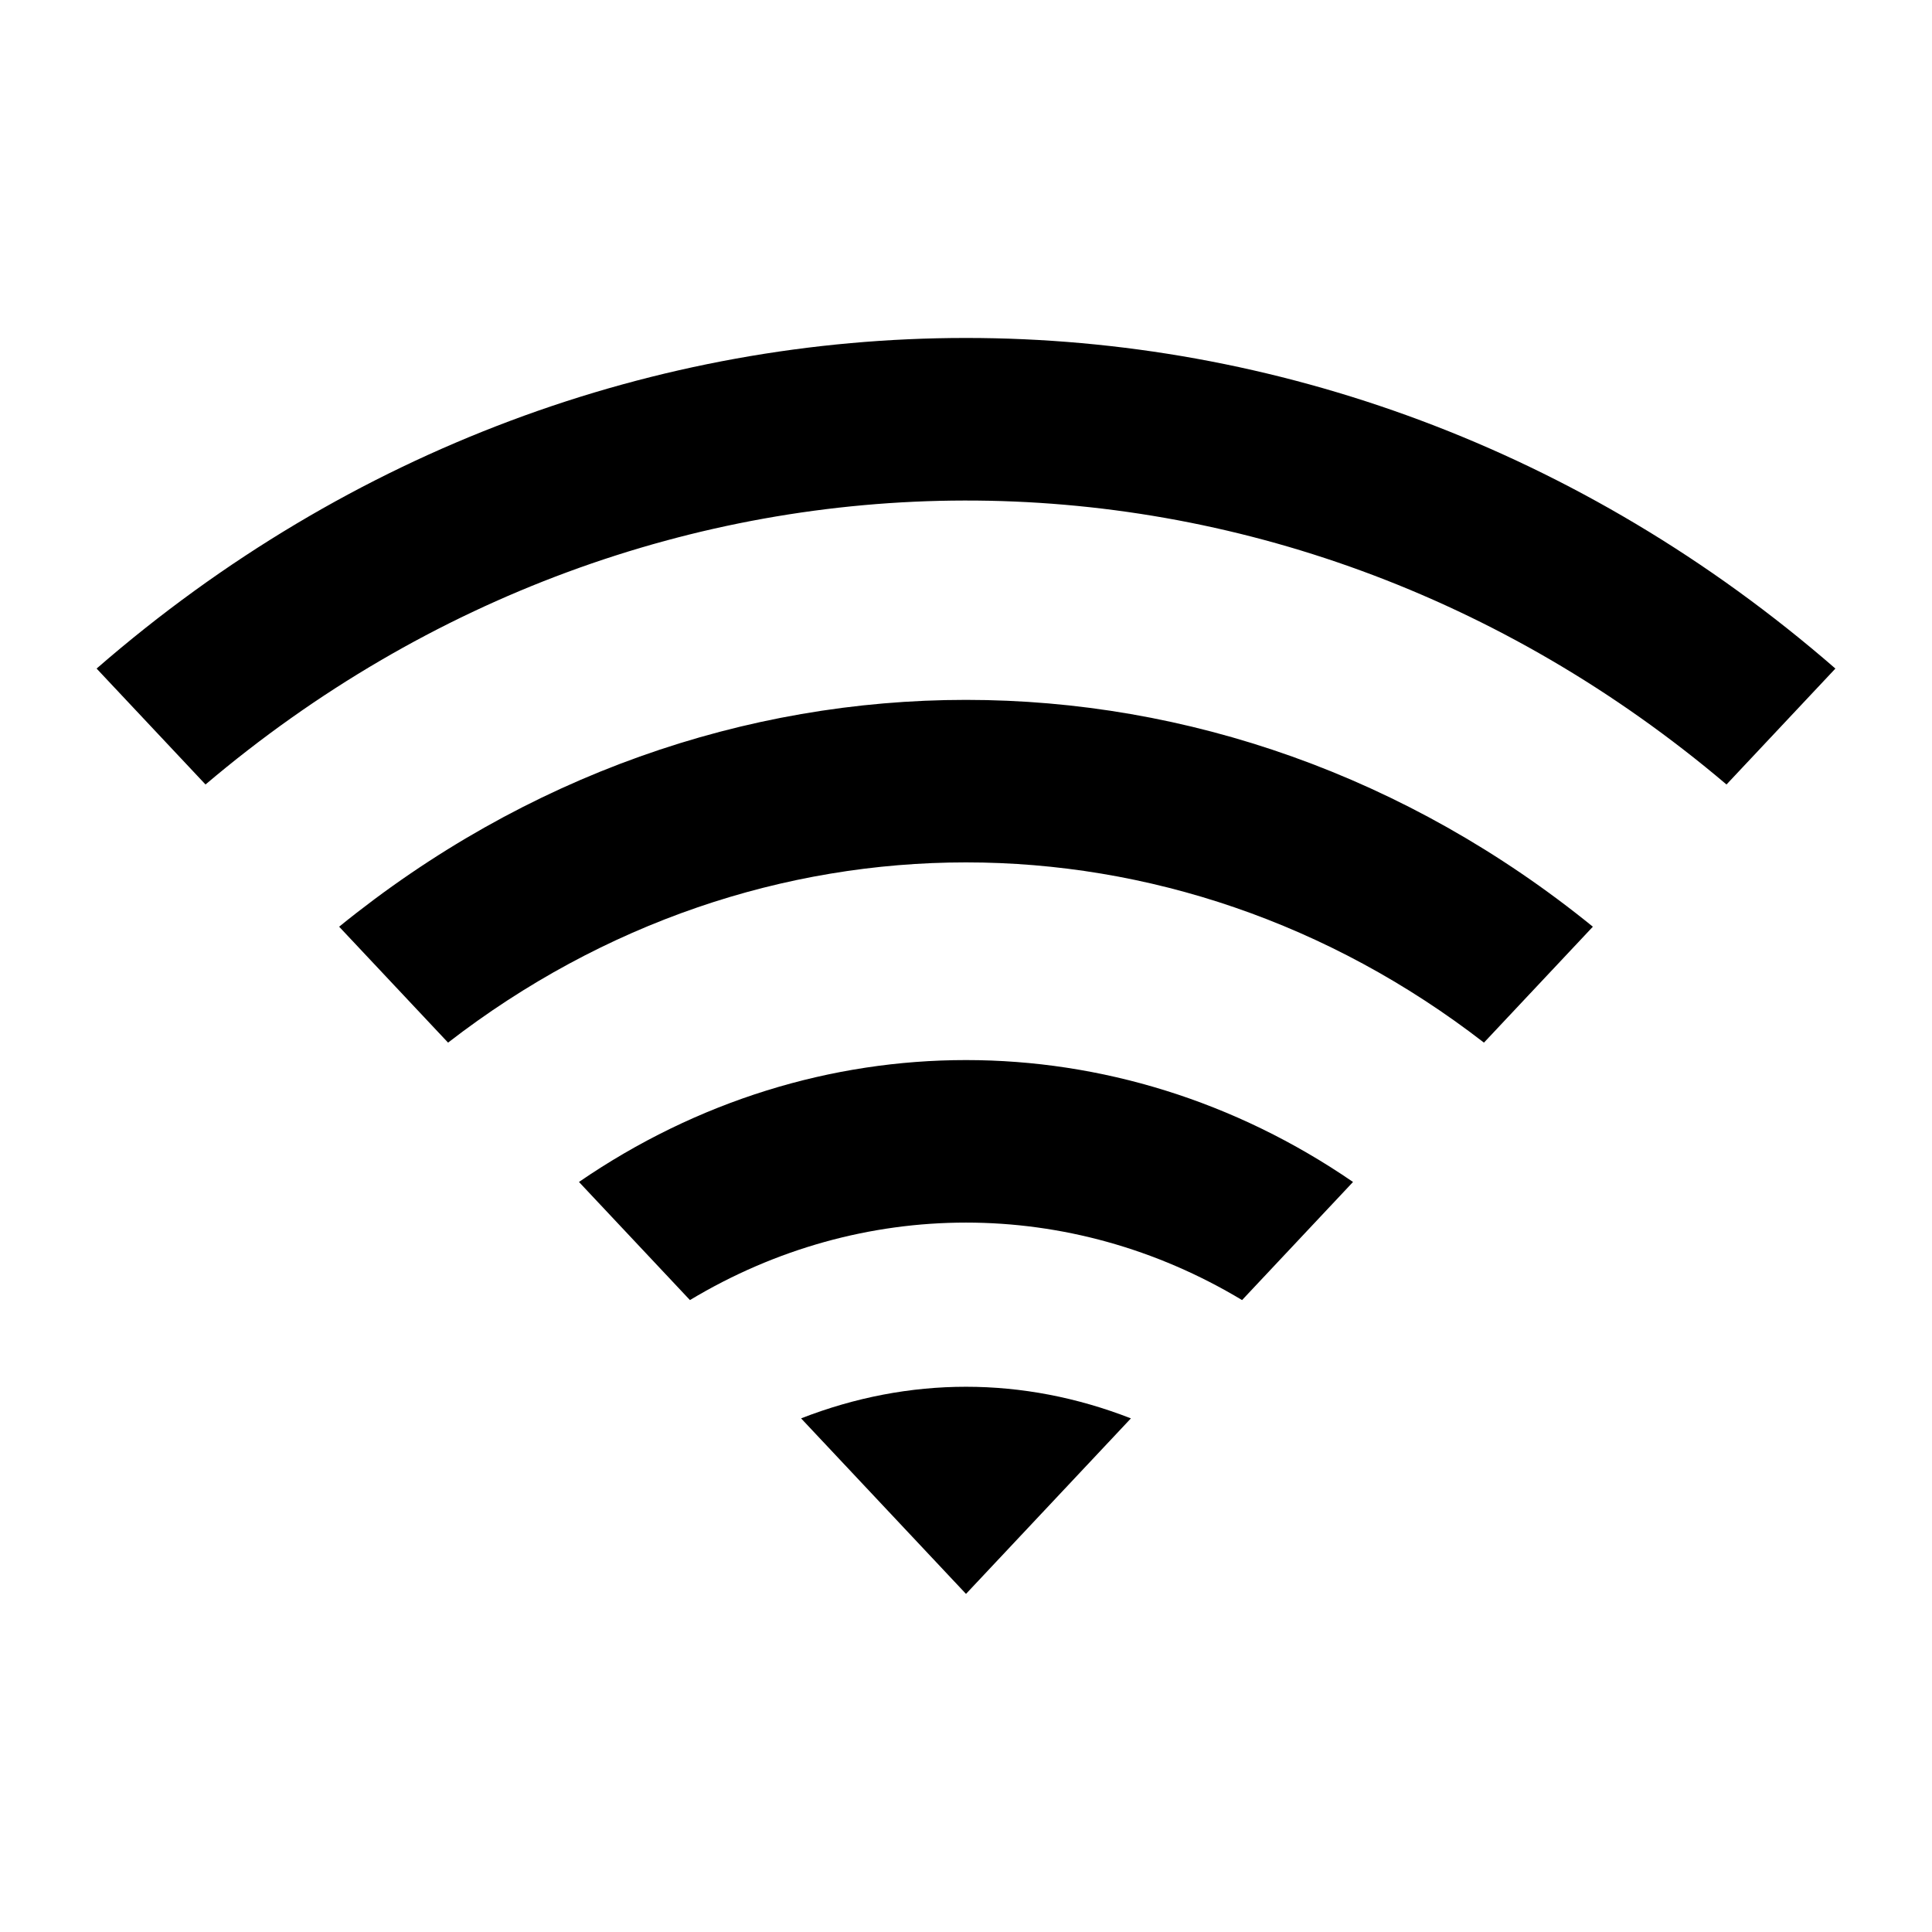 <svg xmlns="http://www.w3.org/2000/svg" viewBox="0 0 200 200" fill="currentColor"><path d="M190 69.21l-11.274 12c-46.495-39.409-111.465-38.977-157.451 0L10 69.21c52.447-45.616 127.516-45.648 180 0zM35.108 95.932l11.275 12c32.137-24.87 75.08-24.882 107.235 0l11.275-12c-38.543-31.308-91.249-31.306-129.785 0zm24.827 26.425l11.487 12.226c17.795-10.694 39.361-10.694 57.157 0l11.486-12.225c-24.488-16.82-55.625-16.832-80.13-.001zm22.993 24.473L100 165l17.072-18.17c-11.178-4.36-22.947-4.367-34.144 0z"/></svg>